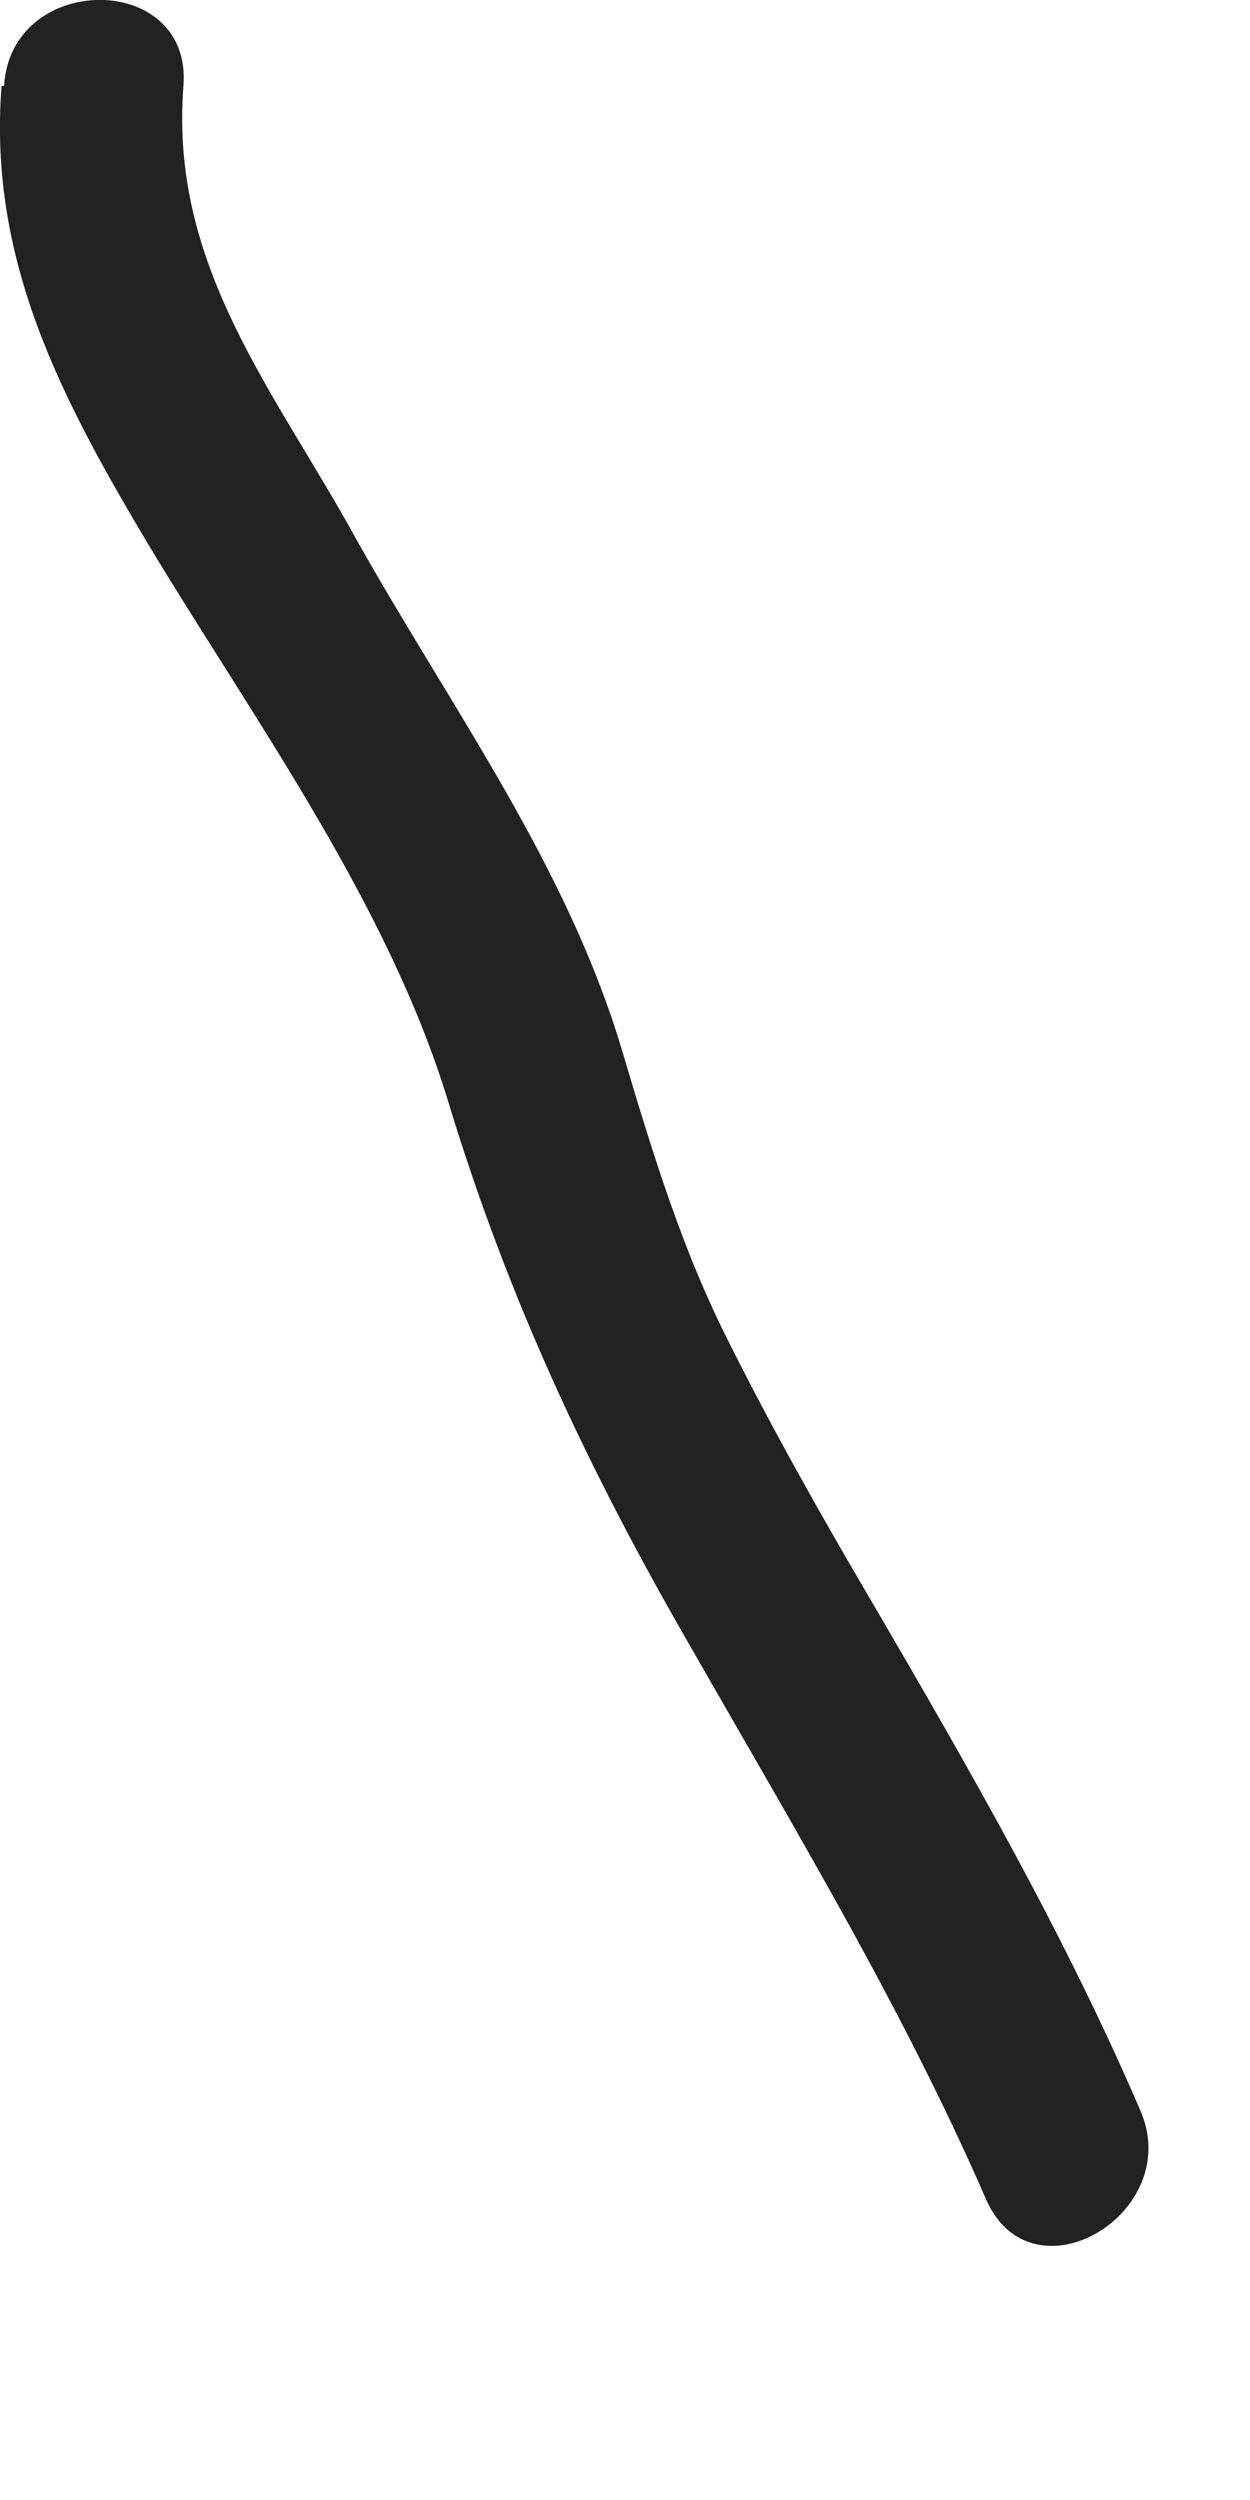 <?xml version="1.0" encoding="utf-8"?>
<svg xmlns="http://www.w3.org/2000/svg" fill="none" height="100%" overflow="visible" preserveAspectRatio="none" style="display: block;" viewBox="0 0 4 8" width="100%">
<path d="M0.005 0.275C-0.039 0.841 0.204 1.289 0.484 1.758C0.822 2.316 1.242 2.896 1.433 3.521C1.624 4.152 1.882 4.703 2.213 5.275C2.544 5.855 2.89 6.428 3.155 7.037C3.302 7.375 3.795 7.081 3.648 6.751C3.405 6.186 3.096 5.65 2.787 5.121C2.632 4.857 2.478 4.585 2.338 4.306C2.184 4.005 2.088 3.689 1.992 3.366C1.816 2.772 1.448 2.272 1.146 1.736C0.881 1.252 0.542 0.855 0.587 0.275C0.616 -0.092 0.035 -0.092 0.013 0.275H0.005Z" fill="#222221" id="Vector"/>
</svg>